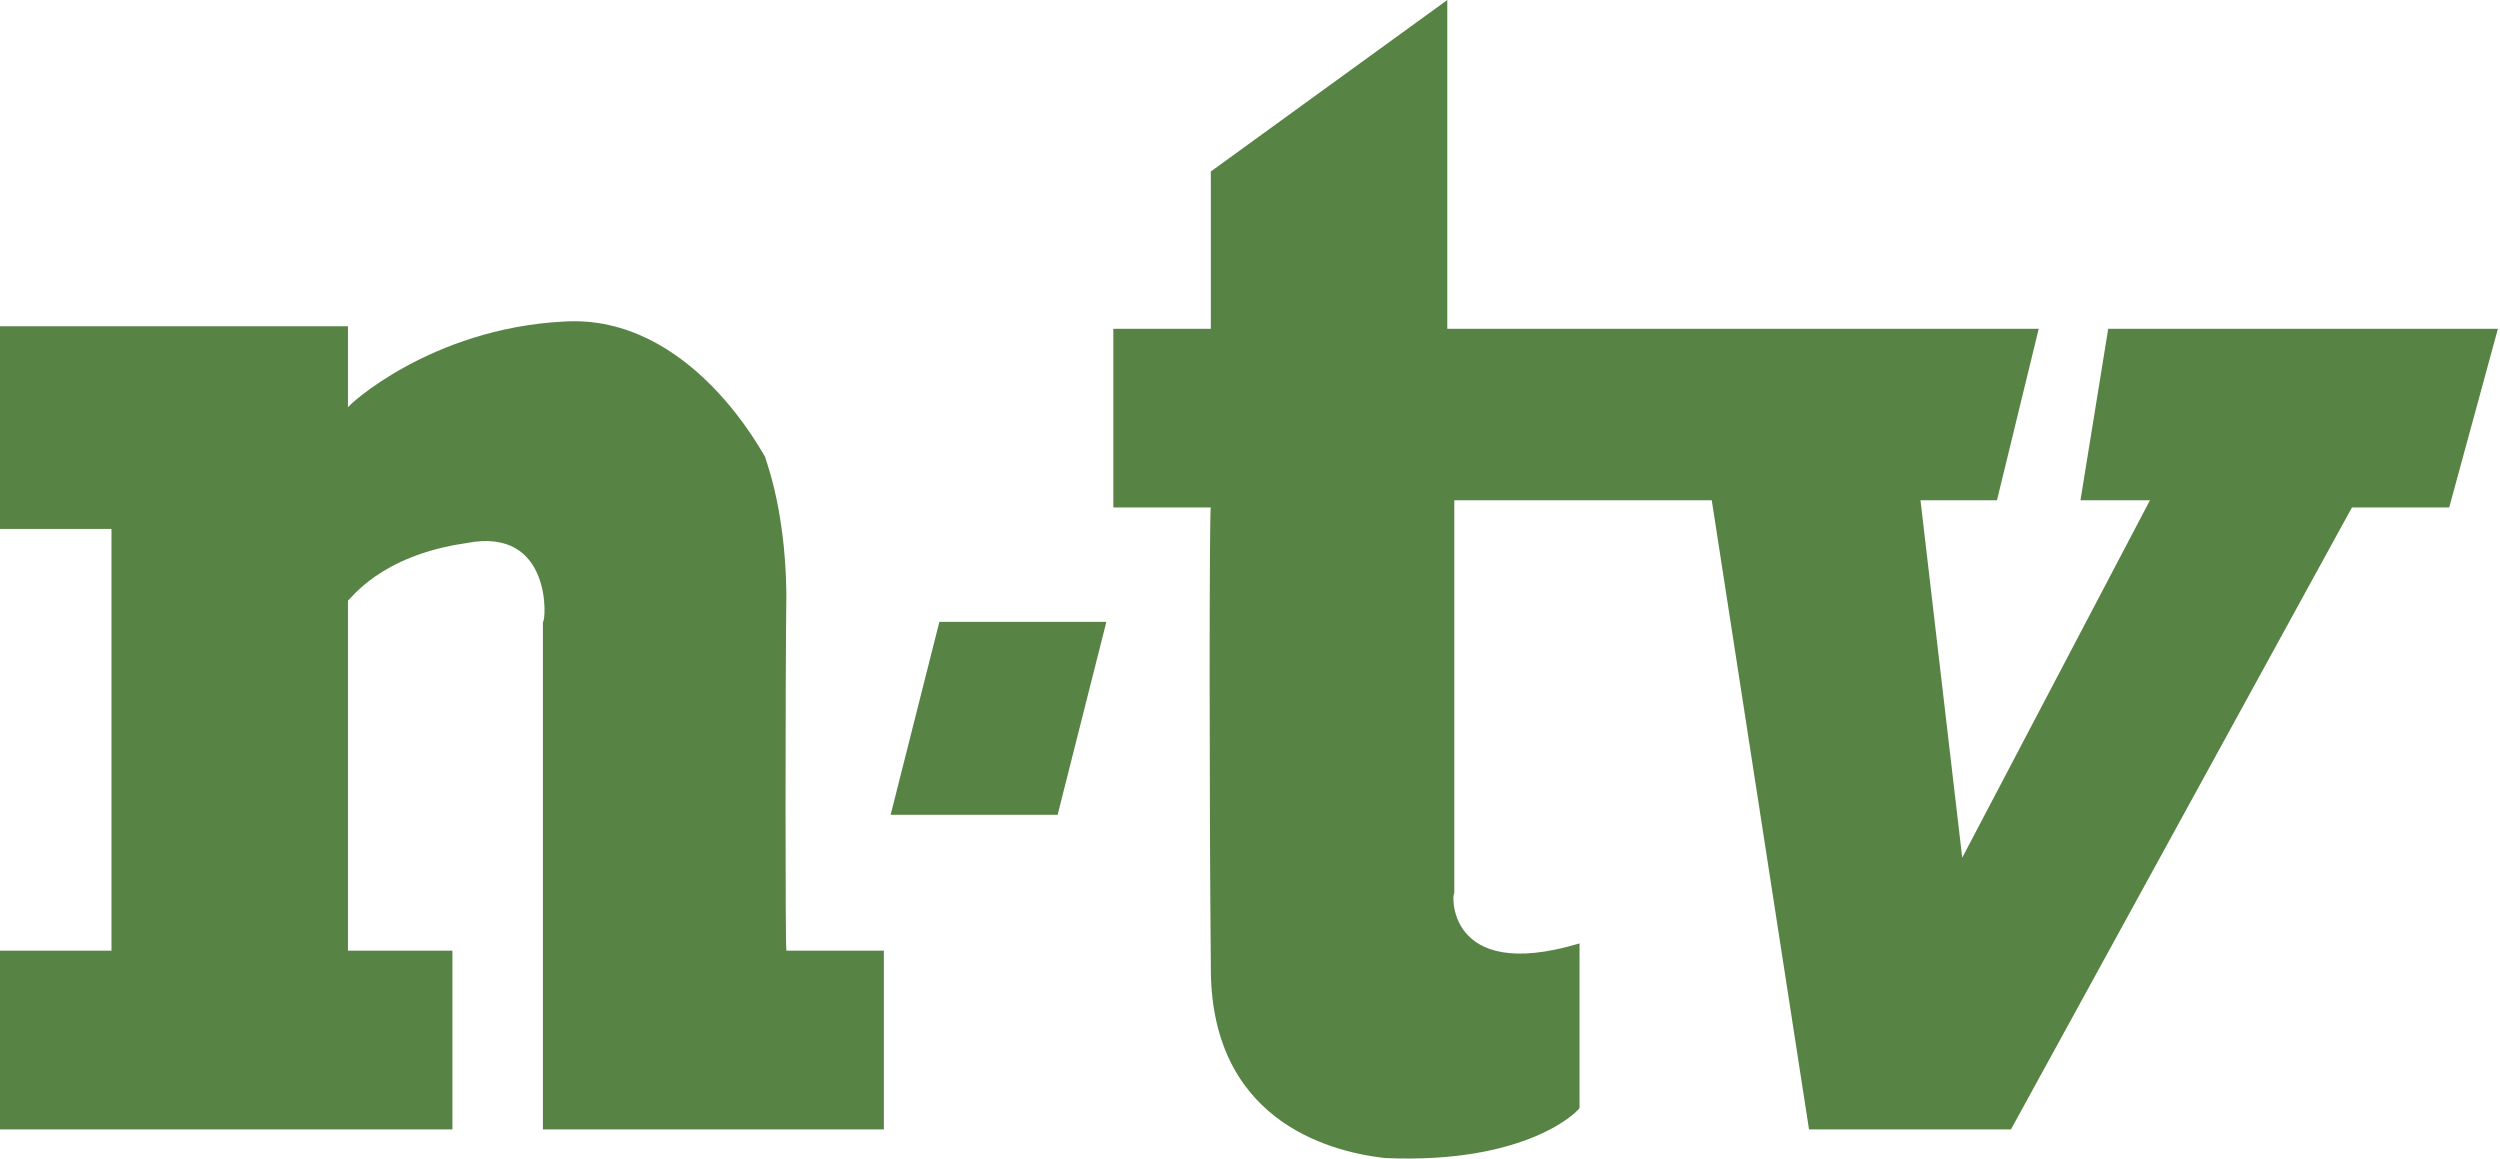 <svg width="205" height="95" viewBox="0 0 205 95" fill="none" xmlns="http://www.w3.org/2000/svg">
<path d="M0 26.756H28.532V33.417C28.421 33.343 35.267 26.941 46.221 26.367C56.656 25.719 62.596 37.321 62.763 37.506C62.596 37.321 64.391 41.28 64.483 48.645C64.391 55.935 64.391 77.916 64.483 77.954H72.477V92.608H44.518V50.995C44.778 51.05 45.37 43.112 38.227 44.537C31.104 45.555 28.717 49.218 28.532 49.237V77.954H37.099V92.608H0V77.954H9.141V43.371H0V26.756Z" fill="#578344"/>
<path d="M73.032 66.814L77.028 50.994H90.721L86.724 66.814H73.032Z" fill="#578344"/>
<path d="M99.288 14.062L118.679 0V26.959H167.175L163.752 41.021H157.48L160.903 70.33L176.297 41.021H170.598L172.874 26.959H204.829L200.833 41.613H192.858L164.9 92.608H148.339L140.364 41.021H119.252V73.272C119.067 73.032 118.457 80.673 129.522 77.361V90.85C129.466 91.054 125.284 95.476 113.553 94.958C108.669 94.403 99.158 91.664 99.288 79.119C99.158 66.019 99.158 41.595 99.288 41.613H91.294V26.959H99.288V14.062Z" fill="#578344"/>
</svg>
